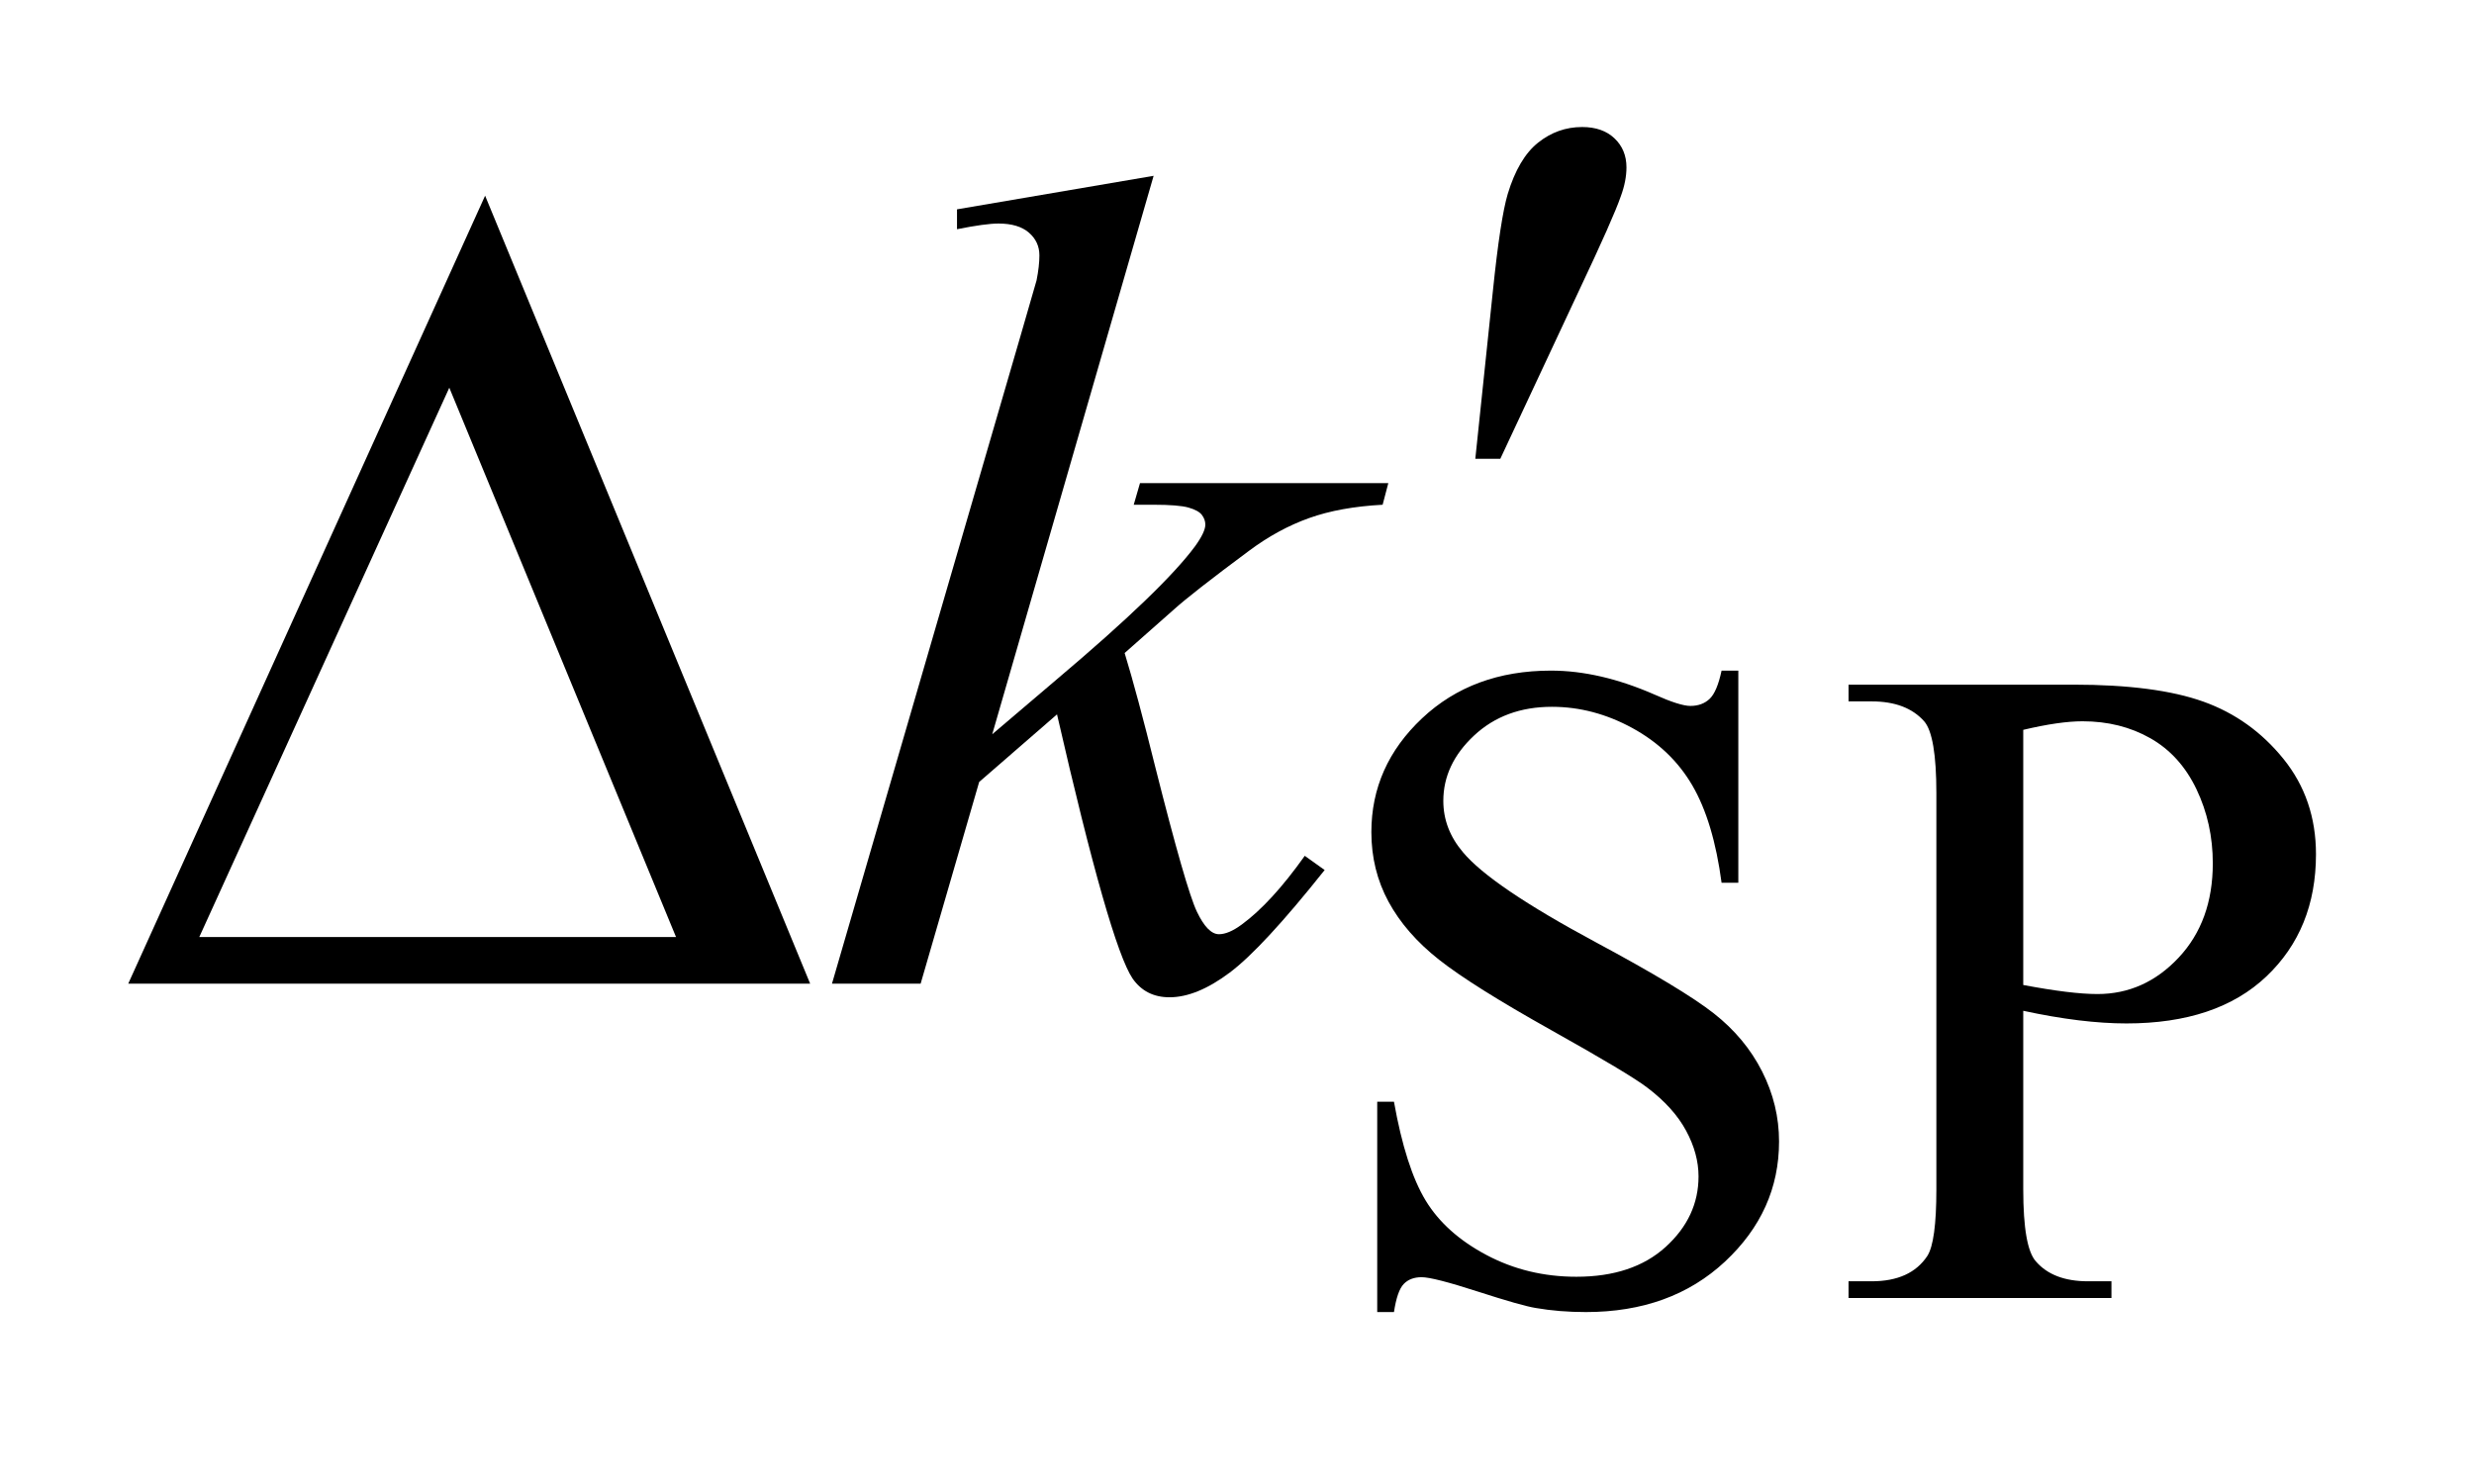 <?xml version="1.0" encoding="UTF-8"?>
<!DOCTYPE svg PUBLIC '-//W3C//DTD SVG 1.0//EN'
          'http://www.w3.org/TR/2001/REC-SVG-20010904/DTD/svg10.dtd'>
<svg stroke-dasharray="none" shape-rendering="auto" xmlns="http://www.w3.org/2000/svg" font-family="'Dialog'" text-rendering="auto" width="30" fill-opacity="1" color-interpolation="auto" color-rendering="auto" preserveAspectRatio="xMidYMid meet" font-size="12px" viewBox="0 0 30 18" fill="black" xmlns:xlink="http://www.w3.org/1999/xlink" stroke="black" image-rendering="auto" stroke-miterlimit="10" stroke-linecap="square" stroke-linejoin="miter" font-style="normal" stroke-width="1" height="18" stroke-dashoffset="0" font-weight="normal" stroke-opacity="1"
><!--Generated by the Batik Graphics2D SVG Generator--><defs id="genericDefs"
  /><g
  ><defs id="defs1"
    ><clipPath clipPathUnits="userSpaceOnUse" id="clipPath1"
      ><path d="M0.992 2.379 L19.994 2.379 L19.994 13.598 L0.992 13.598 L0.992 2.379 Z"
      /></clipPath
      ><clipPath clipPathUnits="userSpaceOnUse" id="clipPath2"
      ><path d="M31.707 76.004 L31.707 434.433 L638.777 434.433 L638.777 76.004 Z"
      /></clipPath
    ></defs
    ><g transform="scale(1.576,1.576) translate(-0.992,-2.379) matrix(0.031,0,0,0.031,0,0)"
    ><path d="M463.453 243.234 L463.453 295.906 L459.297 295.906 Q457.281 280.75 452.055 271.766 Q446.828 262.781 437.172 257.5 Q427.516 252.219 417.188 252.219 Q405.5 252.219 397.867 259.352 Q390.234 266.484 390.234 275.578 Q390.234 282.547 395.062 288.266 Q402.031 296.688 428.188 310.734 Q449.531 322.188 457.336 328.305 Q465.141 334.422 469.352 342.734 Q473.562 351.047 473.562 360.141 Q473.562 377.438 460.141 389.961 Q446.719 402.484 425.609 402.484 Q418.984 402.484 413.141 401.469 Q409.656 400.906 398.711 397.367 Q387.766 393.828 384.844 393.828 Q382.031 393.828 380.406 395.516 Q378.781 397.203 377.984 402.484 L373.828 402.484 L373.828 350.266 L377.984 350.266 Q380.906 366.656 385.852 374.797 Q390.797 382.938 400.961 388.328 Q411.125 393.719 423.25 393.719 Q437.281 393.719 445.43 386.305 Q453.578 378.891 453.578 368.797 Q453.578 363.172 450.484 357.445 Q447.391 351.719 440.875 346.781 Q436.5 343.406 416.961 332.461 Q397.422 321.516 389.164 315 Q380.906 308.484 376.641 300.625 Q372.375 292.766 372.375 283.328 Q372.375 266.922 384.953 255.078 Q397.531 243.234 416.953 243.234 Q429.094 243.234 442.672 249.188 Q448.969 252 451.547 252 Q454.469 252 456.32 250.258 Q458.172 248.516 459.297 243.234 L463.453 243.234 ZM534.172 327.688 L534.172 372.047 Q534.172 386.422 537.312 389.906 Q541.578 394.844 550.234 394.844 L556.062 394.844 L556.062 399 L490.812 399 L490.812 394.844 L496.547 394.844 Q506.203 394.844 510.359 388.562 Q512.609 385.078 512.609 372.047 L512.609 273.672 Q512.609 259.297 509.578 255.812 Q505.188 250.875 496.547 250.875 L490.812 250.875 L490.812 246.719 L546.641 246.719 Q567.078 246.719 578.867 250.93 Q590.656 255.141 598.742 265.133 Q606.828 275.125 606.828 288.828 Q606.828 307.469 594.531 319.148 Q582.234 330.828 559.781 330.828 Q554.266 330.828 547.867 330.047 Q541.469 329.266 534.172 327.688 ZM534.172 321.281 Q540.125 322.406 544.727 322.969 Q549.328 323.531 552.594 323.531 Q564.266 323.531 572.742 314.492 Q581.219 305.453 581.219 291.078 Q581.219 281.188 577.18 272.711 Q573.141 264.234 565.727 260.023 Q558.312 255.812 548.875 255.812 Q543.156 255.812 534.172 257.938 L534.172 321.281 Z" stroke="none" clip-path="url(#clipPath2)"
    /></g
    ><g transform="matrix(0.049,0,0,0.049,-1.564,-3.749)"
    ><path d="M317.406 120.031 L277.469 258.266 L293.5 244.625 Q319.797 222.406 327.672 211.719 Q330.203 208.203 330.203 206.375 Q330.203 205.109 329.359 203.984 Q328.516 202.859 326.055 202.156 Q323.594 201.453 317.406 201.453 L312.484 201.453 L314.031 196.109 L375.484 196.109 L374.078 201.453 Q363.531 202.016 355.867 204.758 Q348.203 207.5 341.031 212.844 Q326.828 223.391 322.328 227.469 L310.234 238.156 Q313.328 248.281 317.828 266.422 Q325.422 296.516 328.094 302.141 Q330.766 307.766 333.578 307.766 Q335.969 307.766 339.203 305.375 Q346.516 300.031 354.812 288.359 L359.734 291.875 Q344.406 311.141 336.25 317.258 Q328.094 323.375 321.344 323.375 Q315.438 323.375 312.203 318.734 Q306.578 310.438 293.5 253.344 L274.234 270.078 L259.75 320 L237.812 320 L284.5 159.547 L288.438 145.906 Q289.141 142.391 289.141 139.719 Q289.141 136.344 286.539 134.094 Q283.938 131.844 279.016 131.844 Q275.781 131.844 268.75 133.25 L268.75 128.328 L317.406 120.031 Z" stroke="none" clip-path="url(#clipPath2)"
    /></g
    ><g transform="matrix(0.049,0,0,0.049,-1.564,-3.749)"
    ><path d="M397.016 190.078 L401.375 148.453 Q403.203 130.734 405.031 124.547 Q407.703 115.688 412.555 111.82 Q417.406 107.953 423.453 107.953 Q428.516 107.953 431.469 110.766 Q434.422 113.578 434.422 117.938 Q434.422 121.312 433.016 125.109 Q431.188 130.453 422.609 148.594 L403.203 190.078 L397.016 190.078 Z" stroke="none" clip-path="url(#clipPath2)"
    /></g
    ><g transform="matrix(0.049,0,0,0.049,-1.564,-3.749)"
    ><path d="M232.406 320 L63.656 320 L151.969 124.953 L232.406 320 ZM199.219 308.469 L143.109 172.484 L81.234 308.469 L199.219 308.469 Z" stroke="none" clip-path="url(#clipPath2)"
    /></g
  ></g
></svg
>

